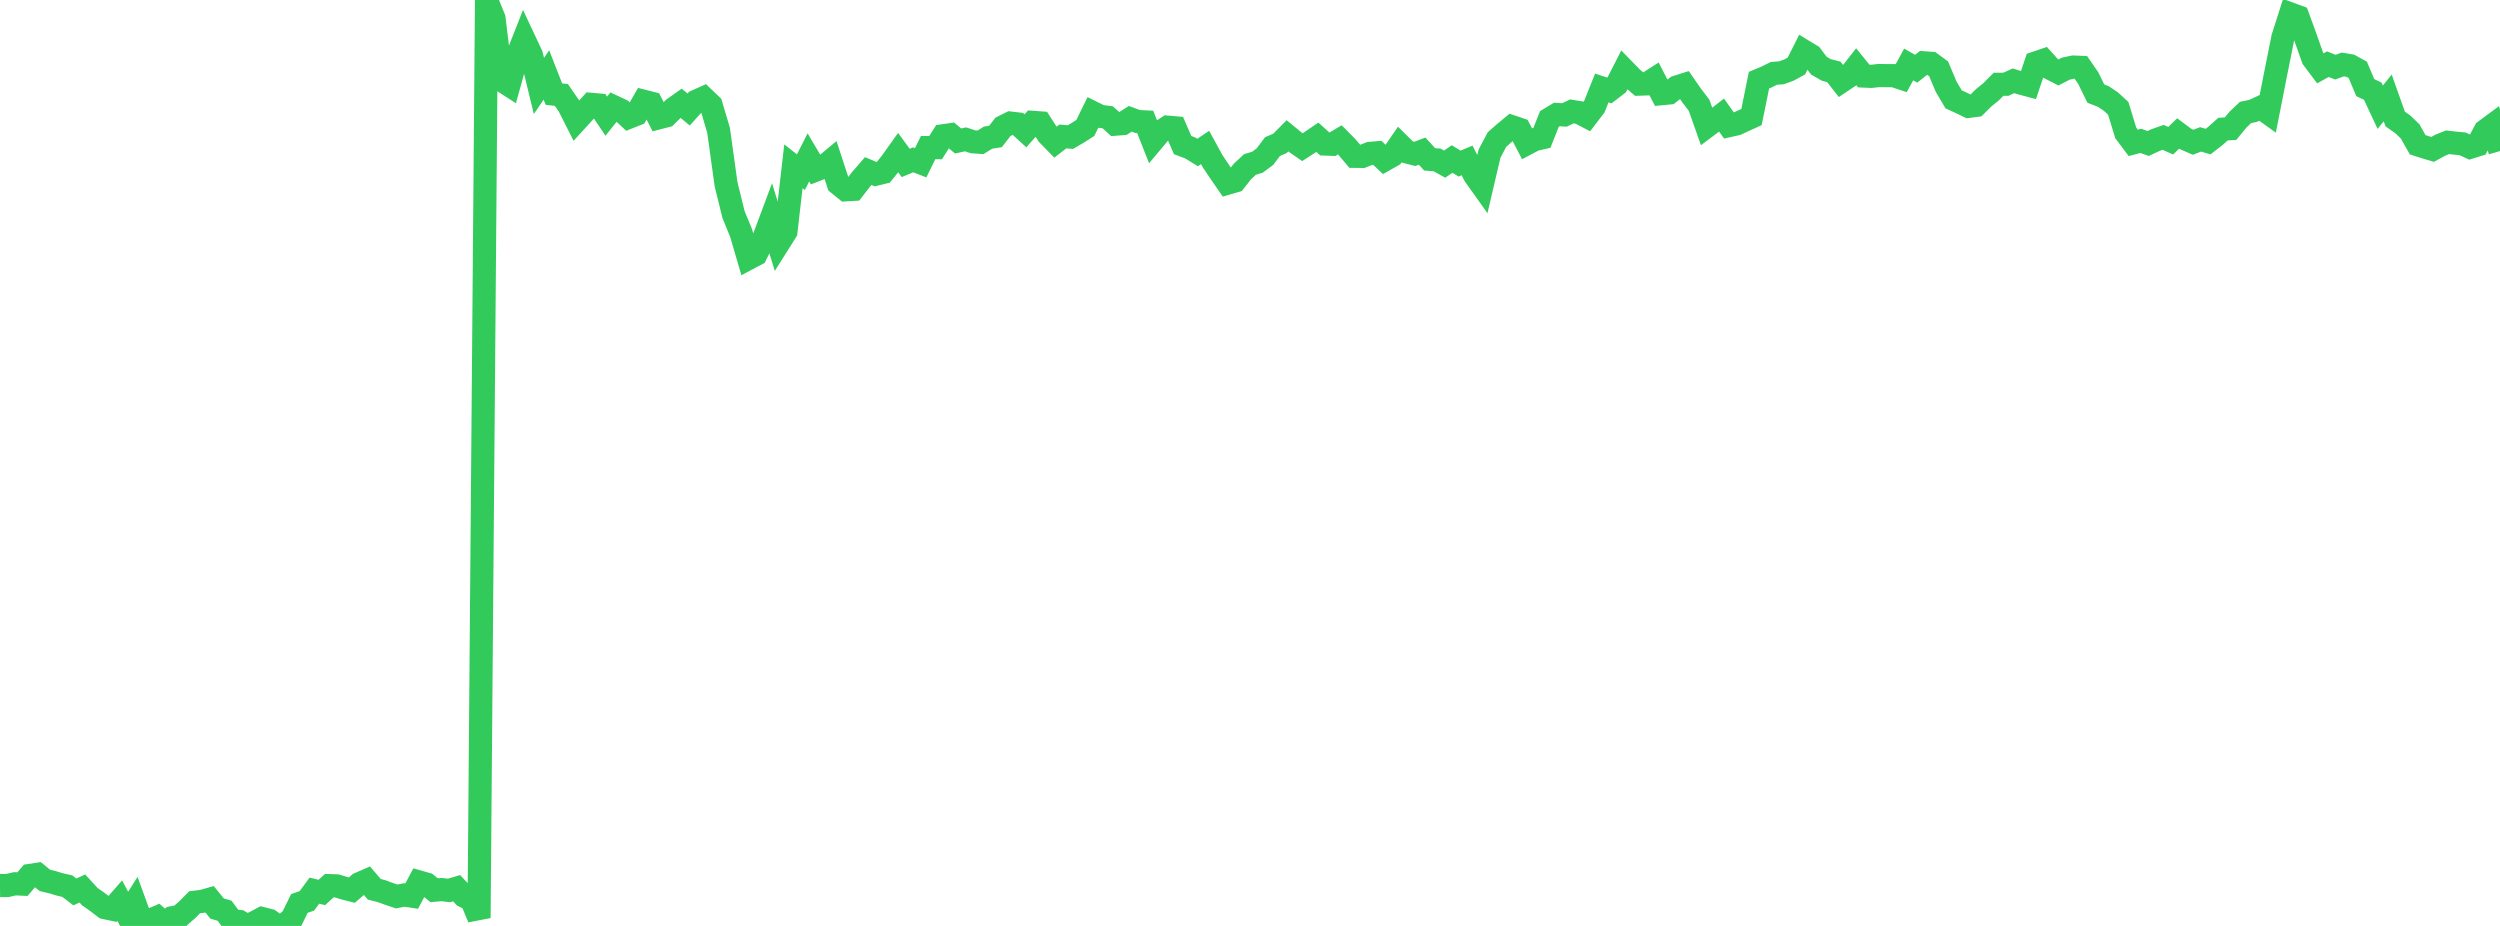 <?xml version="1.0" standalone="no"?>
<!DOCTYPE svg PUBLIC "-//W3C//DTD SVG 1.1//EN" "http://www.w3.org/Graphics/SVG/1.1/DTD/svg11.dtd">

<svg width="135" height="50" viewBox="0 0 135 50" preserveAspectRatio="none" 
  xmlns="http://www.w3.org/2000/svg"
  xmlns:xlink="http://www.w3.org/1999/xlink">


<polyline points="0.0, 47.818 0.404, 47.815 0.808, 47.724 1.213, 47.743 1.617, 47.273 2.021, 47.212 2.425, 47.542 2.829, 47.638 3.234, 47.76 3.638, 47.852 4.042, 48.164 4.446, 47.978 4.85, 48.419 5.254, 48.702 5.659, 49.012 6.063, 49.097 6.467, 48.635 6.871, 49.395 7.275, 48.759 7.68, 49.873 8.084, 49.705 8.488, 49.531 8.892, 49.89 9.296, 49.558 9.701, 49.483 10.105, 49.131 10.509, 48.721 10.913, 48.675 11.317, 48.56 11.722, 49.061 12.126, 49.178 12.53, 49.72 12.934, 49.762 13.338, 50.0 13.743, 49.817 14.147, 49.6 14.551, 49.701 14.955, 49.988 15.359, 49.941 15.763, 49.61 16.168, 48.786 16.572, 48.646 16.976, 48.095 17.38, 48.192 17.784, 47.824 18.189, 47.838 18.593, 47.964 18.997, 48.067 19.401, 47.721 19.805, 47.545 20.21, 48.021 20.614, 48.125 21.018, 48.274 21.422, 48.41 21.826, 48.329 22.231, 48.39 22.635, 47.63 23.039, 47.744 23.443, 48.073 23.847, 48.037 24.251, 48.084 24.656, 47.962 25.06, 48.391 25.464, 48.59 25.868, 49.571 26.272, 0.0 26.677, 0.995 27.081, 4.329 27.485, 4.59 27.889, 3.137 28.293, 2.114 28.698, 2.977 29.102, 4.642 29.506, 4.047 29.91, 5.082 30.314, 5.128 30.719, 5.715 31.123, 6.515 31.527, 6.074 31.931, 5.635 32.335, 5.67 32.74, 6.273 33.144, 5.766 33.548, 5.956 33.952, 6.335 34.356, 6.175 34.76, 5.469 35.165, 5.572 35.569, 6.361 35.973, 6.257 36.377, 5.859 36.781, 5.574 37.186, 5.913 37.59, 5.467 37.994, 5.286 38.398, 5.672 38.802, 7.033 39.207, 9.948 39.611, 11.589 40.015, 12.57 40.419, 13.951 40.823, 13.737 41.228, 12.913 41.632, 11.832 42.036, 13.145 42.44, 12.504 42.844, 8.98 43.249, 9.299 43.653, 8.5 44.057, 9.182 44.461, 9.025 44.865, 8.688 45.269, 9.921 45.674, 10.249 46.078, 10.226 46.482, 9.702 46.886, 9.237 47.29, 9.407 47.695, 9.308 48.099, 8.81 48.503, 8.245 48.907, 8.798 49.311, 8.632 49.716, 8.79 50.12, 7.969 50.524, 7.972 50.928, 7.332 51.332, 7.274 51.737, 7.613 52.141, 7.525 52.545, 7.657 52.949, 7.685 53.353, 7.434 53.757, 7.369 54.162, 6.848 54.566, 6.646 54.97, 6.694 55.374, 7.065 55.778, 6.607 56.183, 6.637 56.587, 7.265 56.991, 7.679 57.395, 7.368 57.799, 7.403 58.204, 7.167 58.608, 6.909 59.012, 6.083 59.416, 6.284 59.82, 6.335 60.225, 6.706 60.629, 6.675 61.033, 6.415 61.437, 6.563 61.841, 6.583 62.246, 7.609 62.65, 7.127 63.054, 6.866 63.458, 6.902 63.862, 7.835 64.266, 7.986 64.671, 8.235 65.075, 7.964 65.479, 8.703 65.883, 9.304 66.287, 9.89 66.692, 9.771 67.096, 9.254 67.5, 8.881 67.904, 8.758 68.308, 8.458 68.713, 7.918 69.117, 7.742 69.521, 7.335 69.925, 7.667 70.329, 7.947 70.734, 7.687 71.138, 7.412 71.542, 7.777 71.946, 7.793 72.35, 7.552 72.754, 7.961 73.159, 8.442 73.563, 8.446 73.967, 8.285 74.371, 8.25 74.775, 8.629 75.18, 8.4 75.584, 7.811 75.988, 8.208 76.392, 8.312 76.796, 8.161 77.201, 8.605 77.605, 8.637 78.009, 8.863 78.413, 8.587 78.817, 8.834 79.222, 8.664 79.626, 9.457 80.03, 10.024 80.434, 8.295 80.838, 7.534 81.243, 7.176 81.647, 6.843 82.051, 6.98 82.455, 7.752 82.859, 7.538 83.263, 7.446 83.668, 6.424 84.072, 6.182 84.476, 6.208 84.88, 6.016 85.284, 6.082 85.689, 6.292 86.093, 5.763 86.497, 4.752 86.901, 4.886 87.305, 4.577 87.71, 3.784 88.114, 4.198 88.518, 4.544 88.922, 4.53 89.326, 4.271 89.731, 5.059 90.135, 5.02 90.539, 4.701 90.943, 4.573 91.347, 5.156 91.751, 5.684 92.156, 6.831 92.56, 6.529 92.964, 6.216 93.368, 6.782 93.772, 6.692 94.177, 6.505 94.581, 6.321 94.985, 4.33 95.389, 4.161 95.793, 3.96 96.198, 3.932 96.602, 3.784 97.006, 3.563 97.41, 2.761 97.814, 3.006 98.219, 3.546 98.623, 3.778 99.027, 3.881 99.431, 4.398 99.835, 4.128 100.24, 3.61 100.644, 4.107 101.048, 4.124 101.452, 4.079 101.856, 4.085 102.26, 4.086 102.665, 4.22 103.069, 3.482 103.473, 3.711 103.877, 3.39 104.281, 3.421 104.686, 3.718 105.09, 4.677 105.494, 5.363 105.898, 5.549 106.302, 5.745 106.707, 5.691 107.111, 5.287 107.515, 4.959 107.919, 4.552 108.323, 4.549 108.728, 4.364 109.132, 4.489 109.536, 4.597 109.94, 3.396 110.344, 3.258 110.749, 3.707 111.153, 3.913 111.557, 3.706 111.961, 3.621 112.365, 3.638 112.769, 4.223 113.174, 5.055 113.578, 5.21 113.982, 5.48 114.386, 5.852 114.79, 7.176 115.195, 7.715 115.599, 7.606 116.003, 7.748 116.407, 7.559 116.811, 7.417 117.216, 7.599 117.62, 7.206 118.024, 7.507 118.428, 7.683 118.832, 7.526 119.237, 7.646 119.641, 7.332 120.045, 6.972 120.449, 6.949 120.853, 6.458 121.257, 6.073 121.662, 5.989 122.066, 5.8 122.47, 6.09 122.874, 4.038 123.278, 2.021 123.683, 0.753 124.087, 0.902 124.491, 2.011 124.895, 3.154 125.299, 3.691 125.704, 3.466 126.108, 3.626 126.512, 3.482 126.916, 3.549 127.32, 3.772 127.725, 4.731 128.129, 4.925 128.533, 5.789 128.937, 5.288 129.341, 6.427 129.746, 6.71 130.15, 7.099 130.554, 7.817 130.958, 7.947 131.362, 8.067 131.766, 7.845 132.171, 7.682 132.575, 7.729 132.979, 7.766 133.383, 7.954 133.787, 7.829 134.192, 7.066 134.596, 6.767 135.0, 8.158" fill="none" stroke="#32ca5b" stroke-width="1.25"/>

</svg>